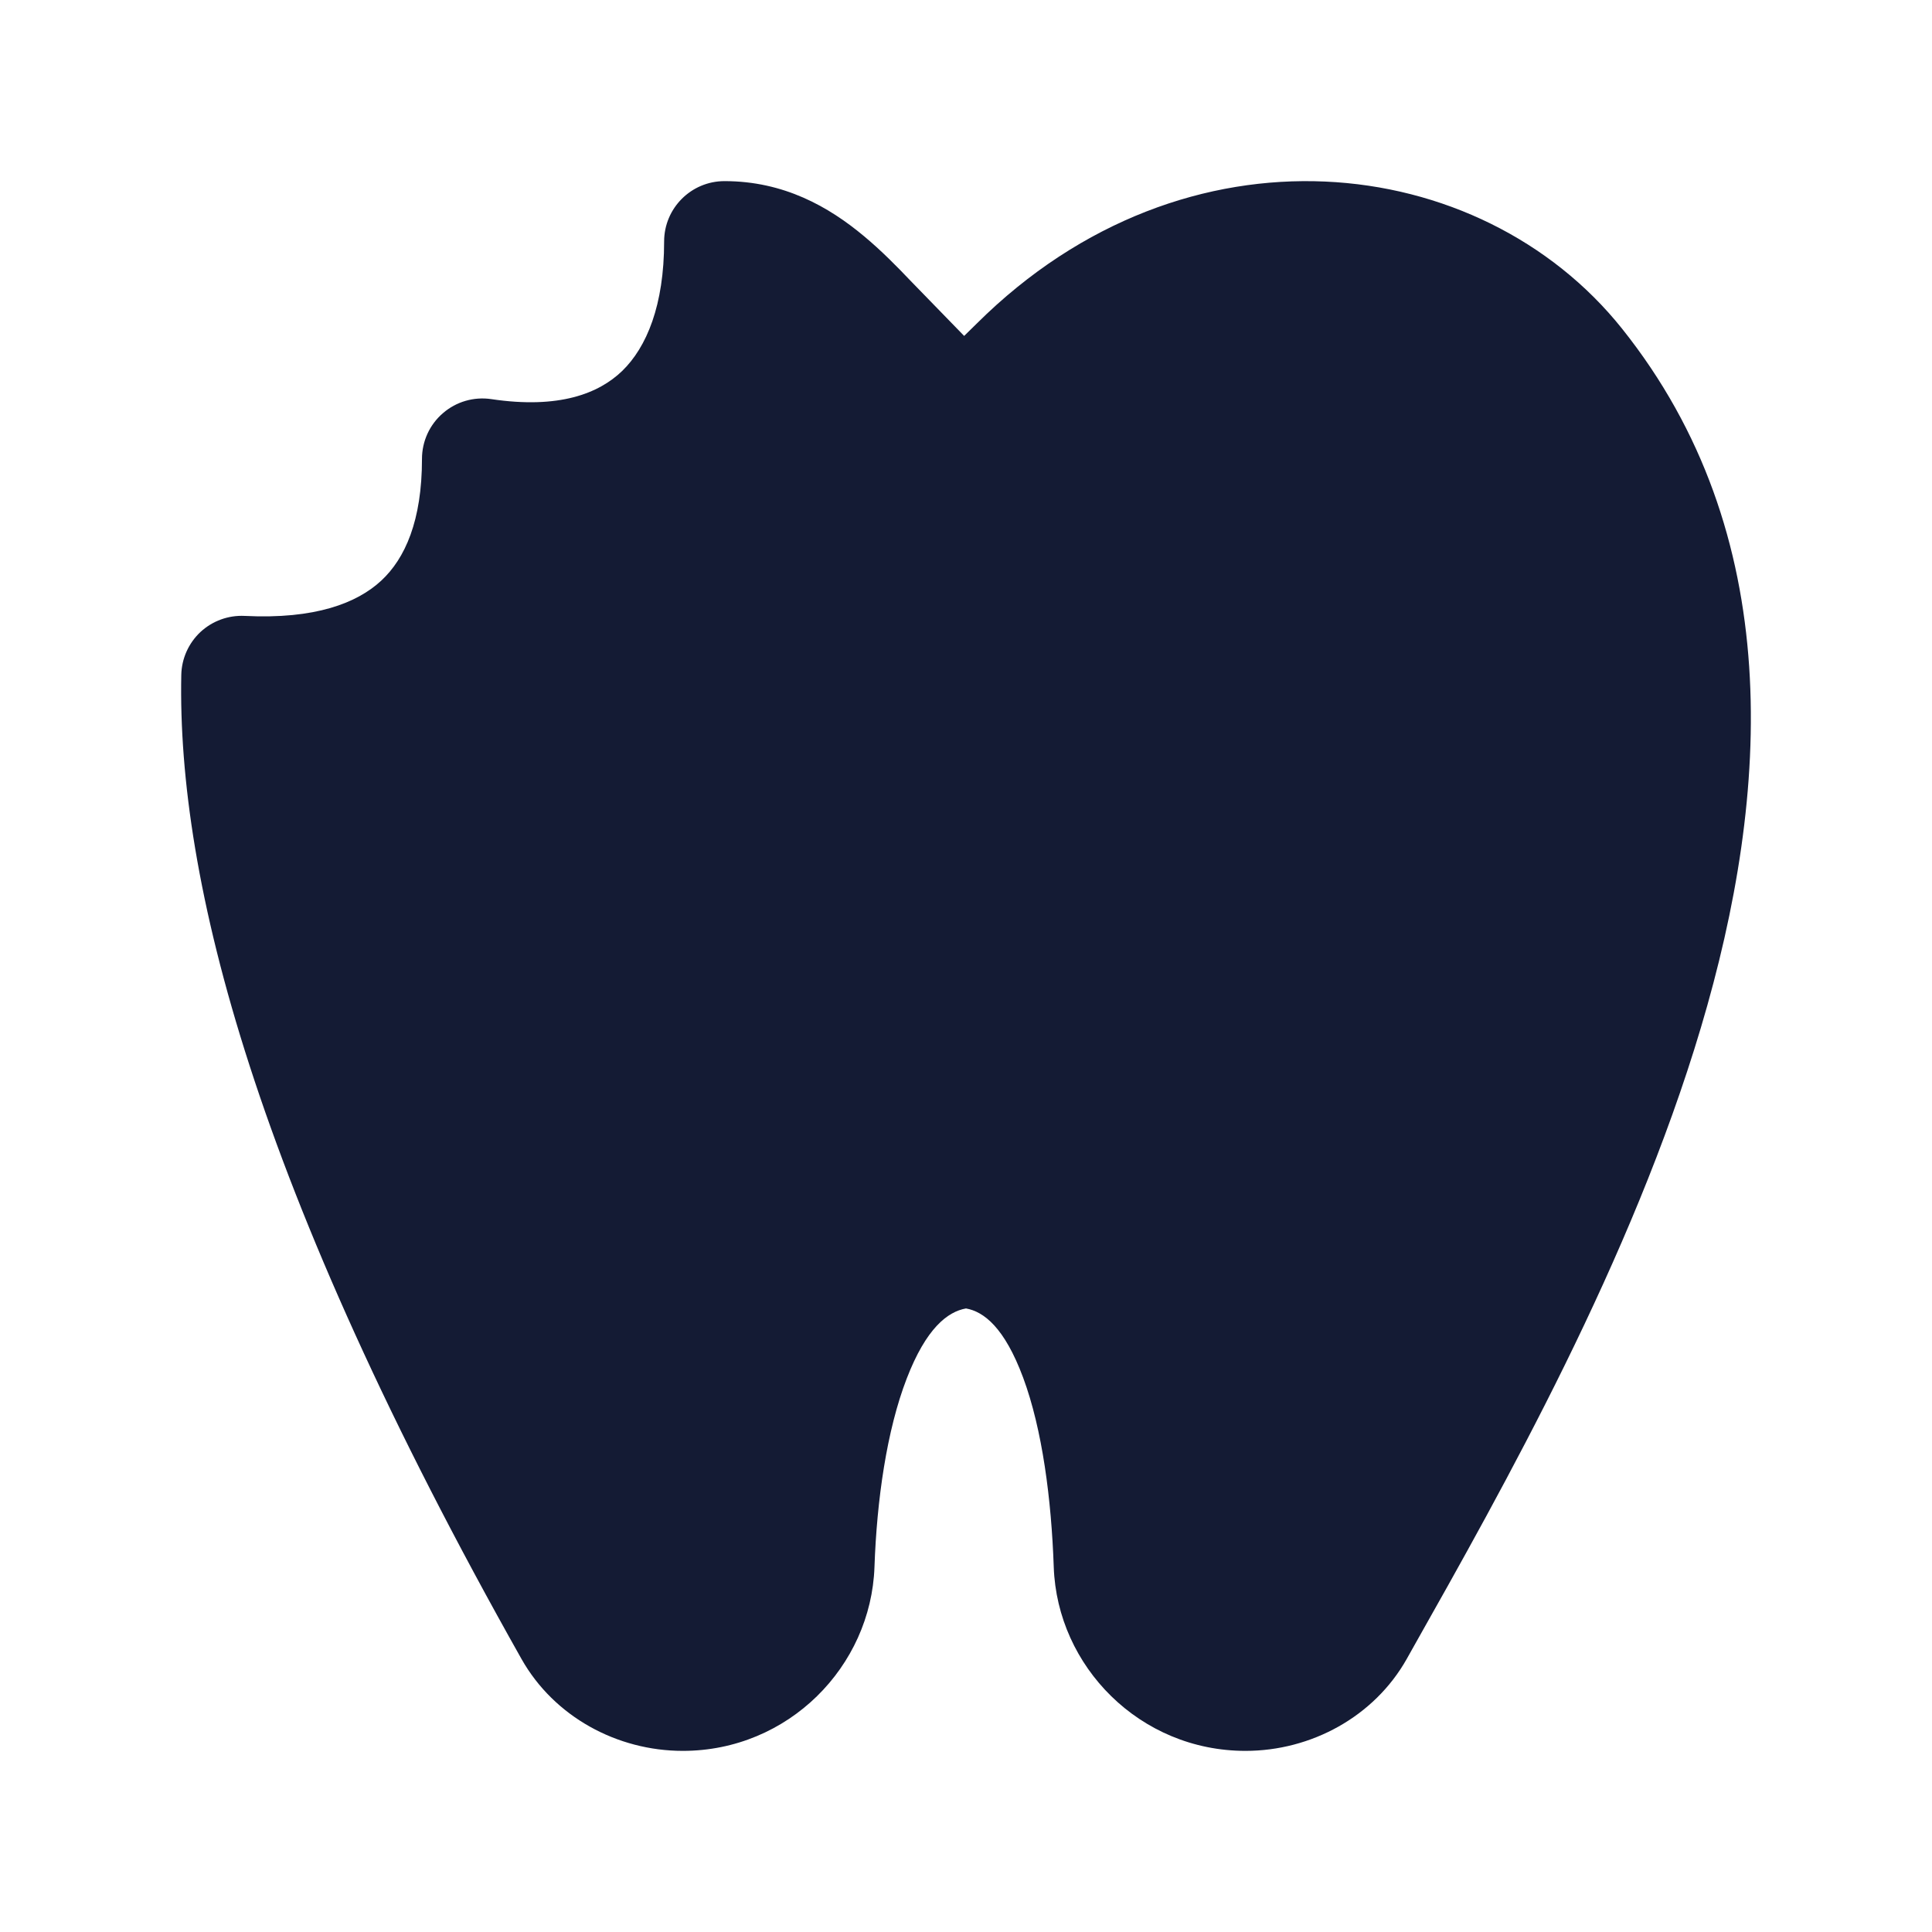 <svg width="24" height="24" viewBox="0 0 24 24" fill="none" xmlns="http://www.w3.org/2000/svg">
<path d="M8.25 3C8.25 2.586 8.586 2.25 9 2.25C9.738 2.25 10.296 2.569 10.732 2.933C10.946 3.111 11.14 3.308 11.314 3.491C11.37 3.55 11.925 4.118 11.977 4.173C11.977 4.173 12.082 4.071 12.135 4.018C14.738 1.433 18.391 1.881 20.149 4.082C22.182 6.628 22.002 9.835 21.129 12.766C20.27 15.652 18.683 18.466 17.54 20.492L17.54 20.492L17.475 20.608C17.07 21.326 16.287 21.75 15.472 21.75C14.16 21.75 13.133 20.702 13.09 19.466C13.061 18.627 12.949 17.759 12.71 17.114C12.478 16.49 12.221 16.293 12 16.254C11.772 16.294 11.505 16.499 11.264 17.124C11.015 17.768 10.892 18.634 10.863 19.466C10.82 20.702 9.793 21.75 8.482 21.75C7.666 21.75 6.883 21.326 6.478 20.608C3.163 14.727 2.201 10.928 2.252 8.385C2.256 8.182 2.342 7.99 2.49 7.851C2.639 7.713 2.837 7.641 3.039 7.651C3.917 7.695 4.436 7.491 4.736 7.213C5.032 6.938 5.242 6.469 5.242 5.7C5.242 5.482 5.337 5.274 5.503 5.132C5.668 4.989 5.887 4.926 6.103 4.958C6.946 5.084 7.439 4.887 7.728 4.609C8.033 4.314 8.25 3.792 8.25 3Z" fill="#141B34"/>
</svg>
